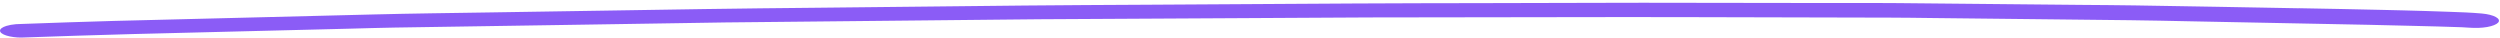<svg width="596" height="9" viewBox="0 0 596 9" fill="none" xmlns="http://www.w3.org/2000/svg">
<path d="M548.041 1.972C535.02 1.712 521.998 1.516 508.977 1.291C504.681 1.214 500.362 1.207 496.066 1.165C486.74 1.072 477.413 0.986 468.087 0.893C462.9 0.843 457.692 0.785 452.505 0.741C450.992 0.731 449.5 0.722 447.987 0.719C444.603 0.714 441.22 0.722 437.836 0.723C422.455 0.696 407.052 0.684 391.67 0.657C387.997 0.651 384.347 0.673 380.674 0.68C371.592 0.7 362.532 0.726 353.473 0.745C343.233 0.769 333.016 0.766 322.777 0.832C306.216 0.929 289.677 1.033 273.115 1.13C263.521 1.19 253.95 1.216 244.356 1.318C227.839 1.498 211.344 1.672 194.827 1.846C185.812 1.942 176.775 2.017 167.759 2.162C150.686 2.433 133.612 2.696 116.539 2.967C107.412 3.111 98.286 3.214 89.181 3.443C72.174 3.866 55.19 4.29 38.182 4.714C34.51 4.806 30.837 4.897 27.164 4.988C19.818 5.171 12.516 5.465 5.192 5.71C4.725 5.731 4.279 5.751 3.812 5.764C2.944 5.839 2.164 5.977 1.519 6.178C0.561 6.476 0.004 6.894 0.003 7.319C0.002 7.744 0.558 8.164 1.515 8.472C2.382 8.745 3.895 8.999 5.187 8.952C14.024 8.654 22.84 8.341 31.699 8.12C39.913 7.918 48.105 7.709 56.319 7.506C65.268 7.285 74.217 7.063 83.165 6.841C86.772 6.75 90.378 6.631 94.006 6.574C107.963 6.354 121.92 6.141 135.877 5.928C144.581 5.79 153.285 5.658 161.988 5.52C165.572 5.463 169.178 5.393 172.785 5.35C186.608 5.199 200.454 5.063 214.277 4.926C222.669 4.843 231.039 4.753 239.431 4.67C242.258 4.64 245.062 4.603 247.889 4.587C262.826 4.501 277.762 4.422 292.698 4.343C301.046 4.295 309.371 4.253 317.718 4.205C320.679 4.189 323.661 4.159 326.622 4.157C342.026 4.135 357.429 4.113 372.833 4.09C382.449 4.072 392.043 4.06 401.659 4.084C418.02 4.126 434.38 4.161 450.719 4.203C453.946 4.209 457.174 4.256 460.401 4.296C469.439 4.396 478.453 4.495 487.491 4.594C494.257 4.668 501.024 4.743 507.813 4.817C512.621 4.867 517.407 4.987 522.215 5.079C536.349 5.34 550.483 5.616 564.595 5.912C568.179 5.988 571.763 6.077 575.346 6.167C579.197 6.257 583.048 6.355 586.876 6.494C587.477 6.523 588.056 6.559 588.657 6.601C590.17 6.702 591.617 6.676 592.975 6.435C594.222 6.207 595.158 5.825 595.559 5.386C596.362 4.467 594.583 3.481 591.645 3.218C589.064 2.991 586.393 2.895 583.744 2.807C581.919 2.748 580.116 2.682 578.291 2.623C574.796 2.506 571.279 2.444 567.784 2.354C561.218 2.19 554.63 2.088 548.041 1.958L548.041 1.972Z" fill="#8B5CF6"/>
</svg>
